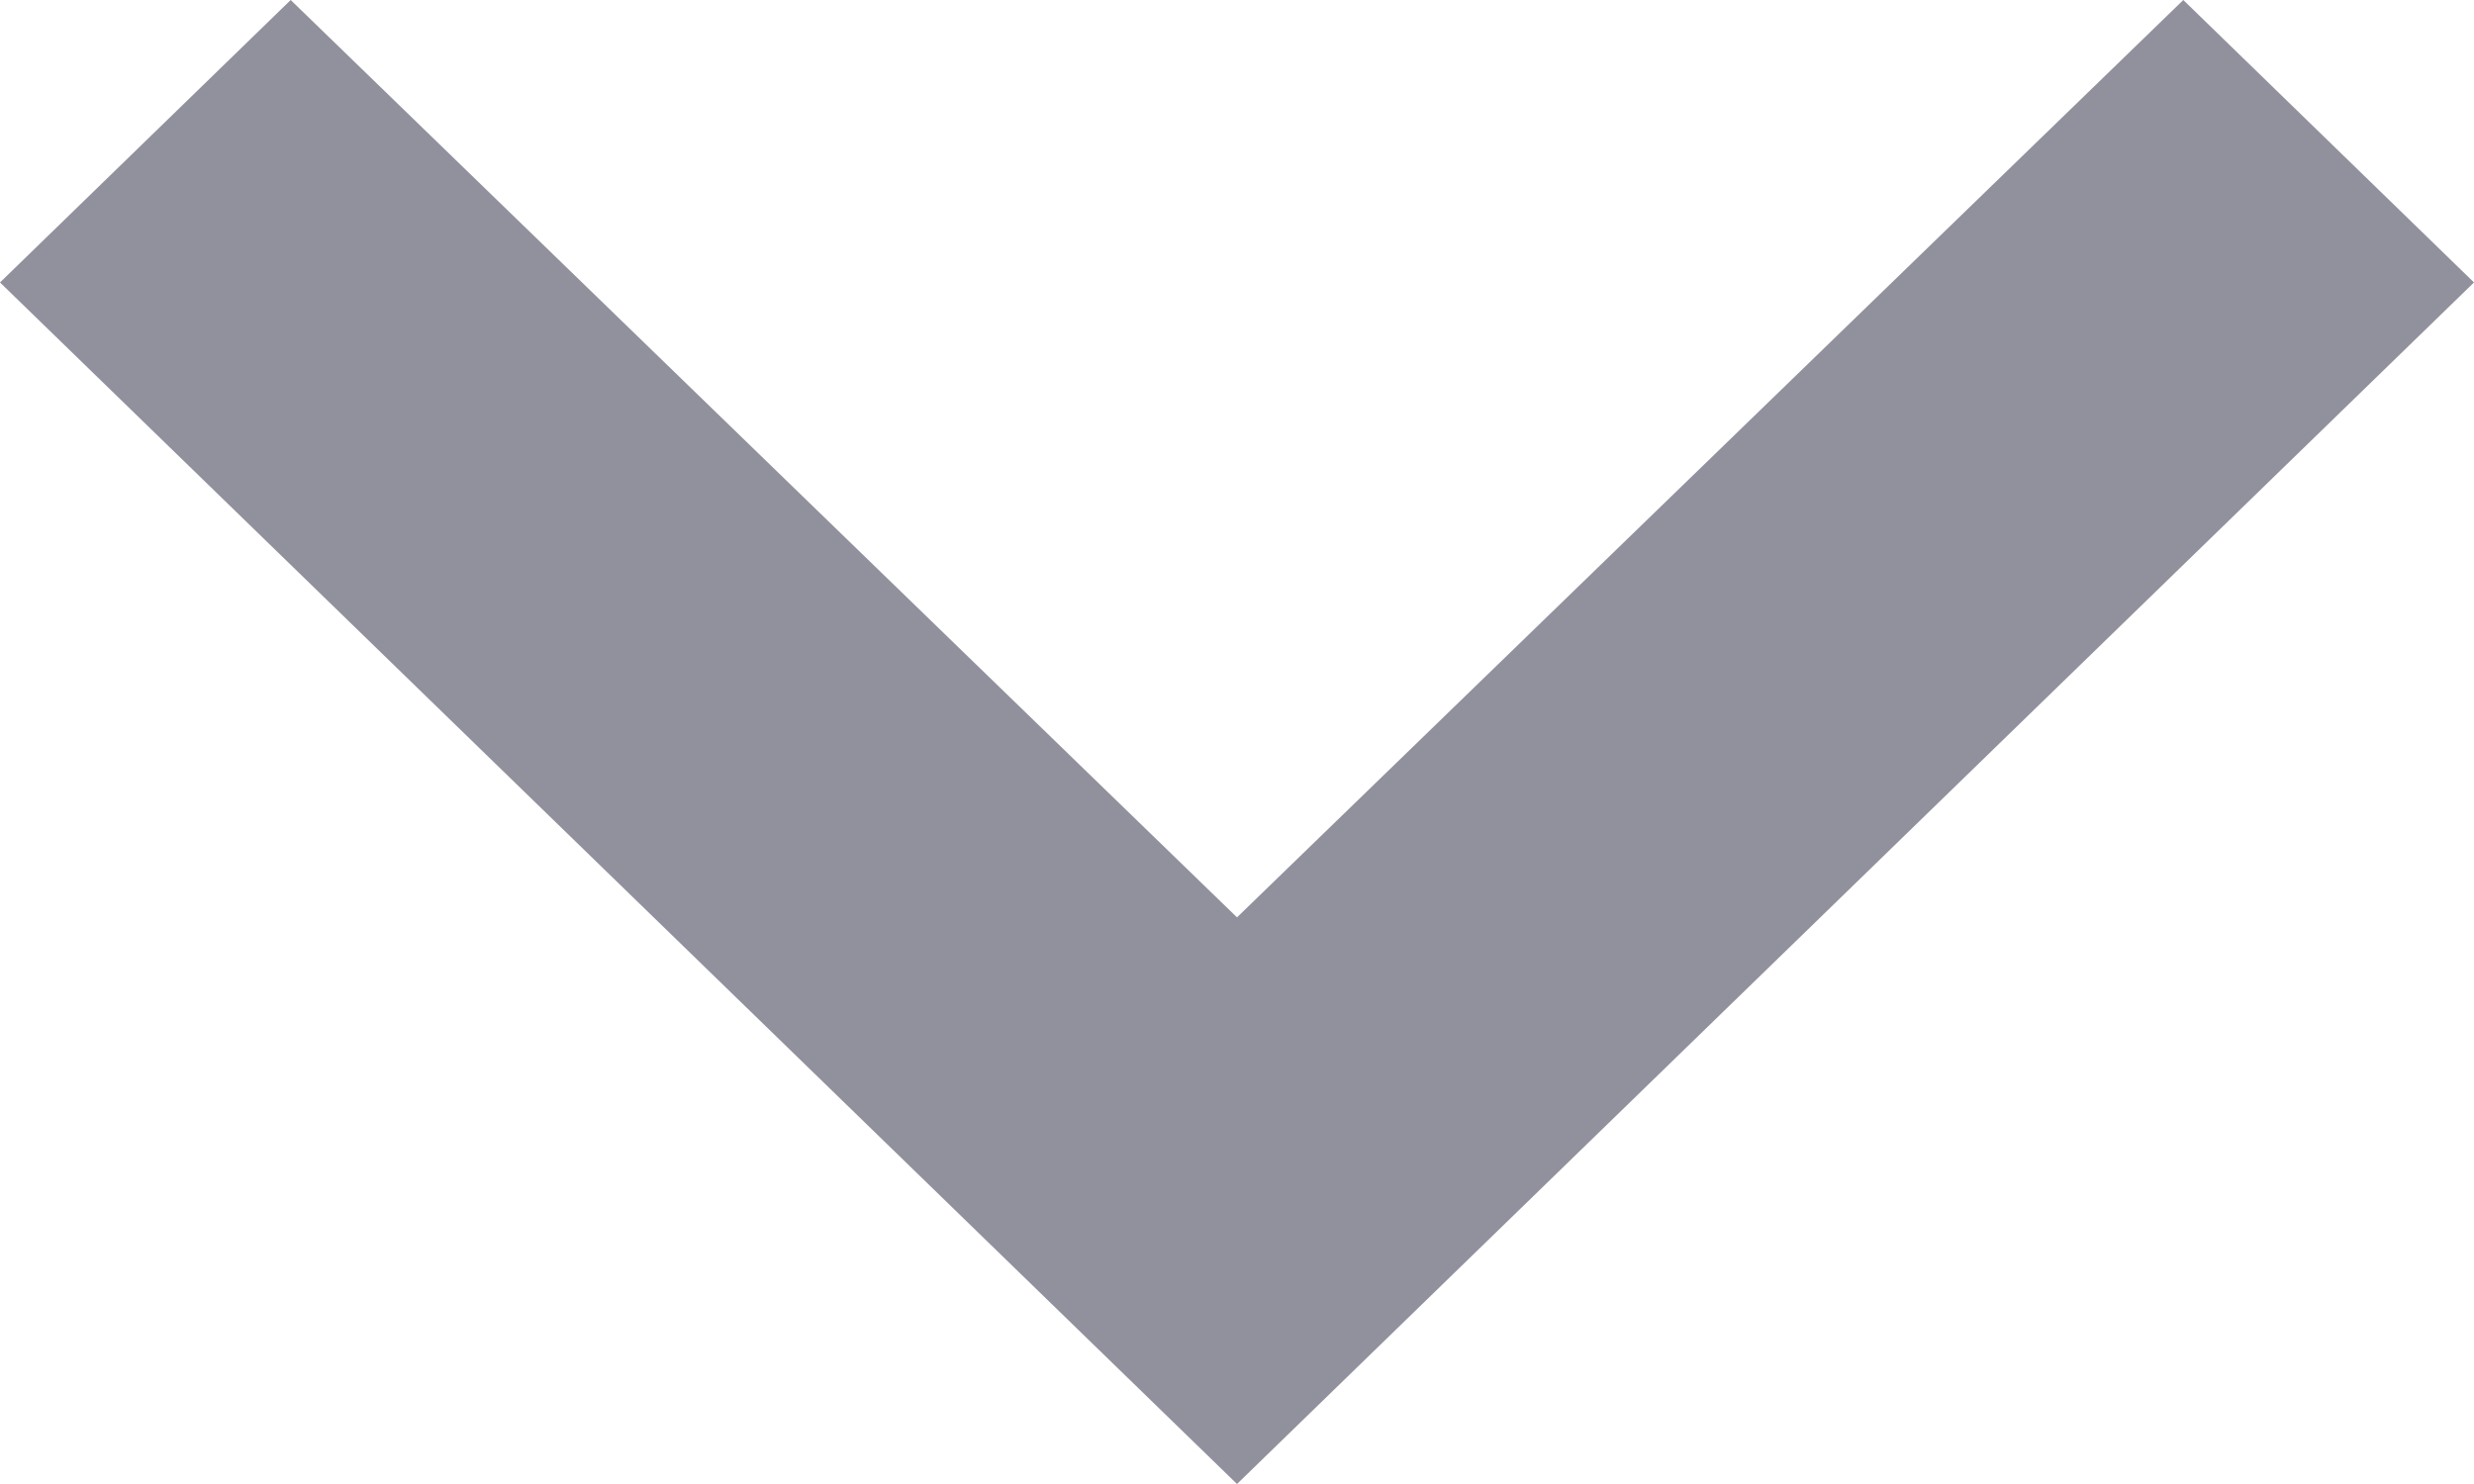 <?xml version="1.0" encoding="UTF-8"?>
<svg width="10px" height="6px" viewBox="0 0 10 6" version="1.1" xmlns="http://www.w3.org/2000/svg" xmlns:xlink="http://www.w3.org/1999/xlink">
    <!-- Generator: Sketch 60.1 (88133) - http://sketch.com -->
    <title>Shape</title>
    <desc>Created with Sketch.</desc>
    <g id="基础代谢率计算器" stroke="none" stroke-width="1" fill="none" fill-rule="evenodd" fill-opacity="0.5">
        <g id="基础代谢率计算器-主页" transform="translate(-157, -166)" fill="#24253D" fill-rule="nonzero">
            <g id="编组-3" transform="translate(0, 90)">
                <g id="编组" transform="translate(19, 18)">
                    <g id="Country" transform="translate(0, 41)">
                        <g id="Group-Copy-2">
                            <g id="编组-2">
                                <g id="编组-4" transform="translate(138, 17)">
                                    <polygon id="Shape" transform="translate(5, 3) rotate(90) translate(-5, -3) " points="3.142 -2 2 -0.825 5.709 3 2 6.825 3.142 8 8 3"></polygon>
                                </g>
                            </g>
                        </g>
                    </g>
                </g>
            </g>
        </g>
    </g>
</svg>